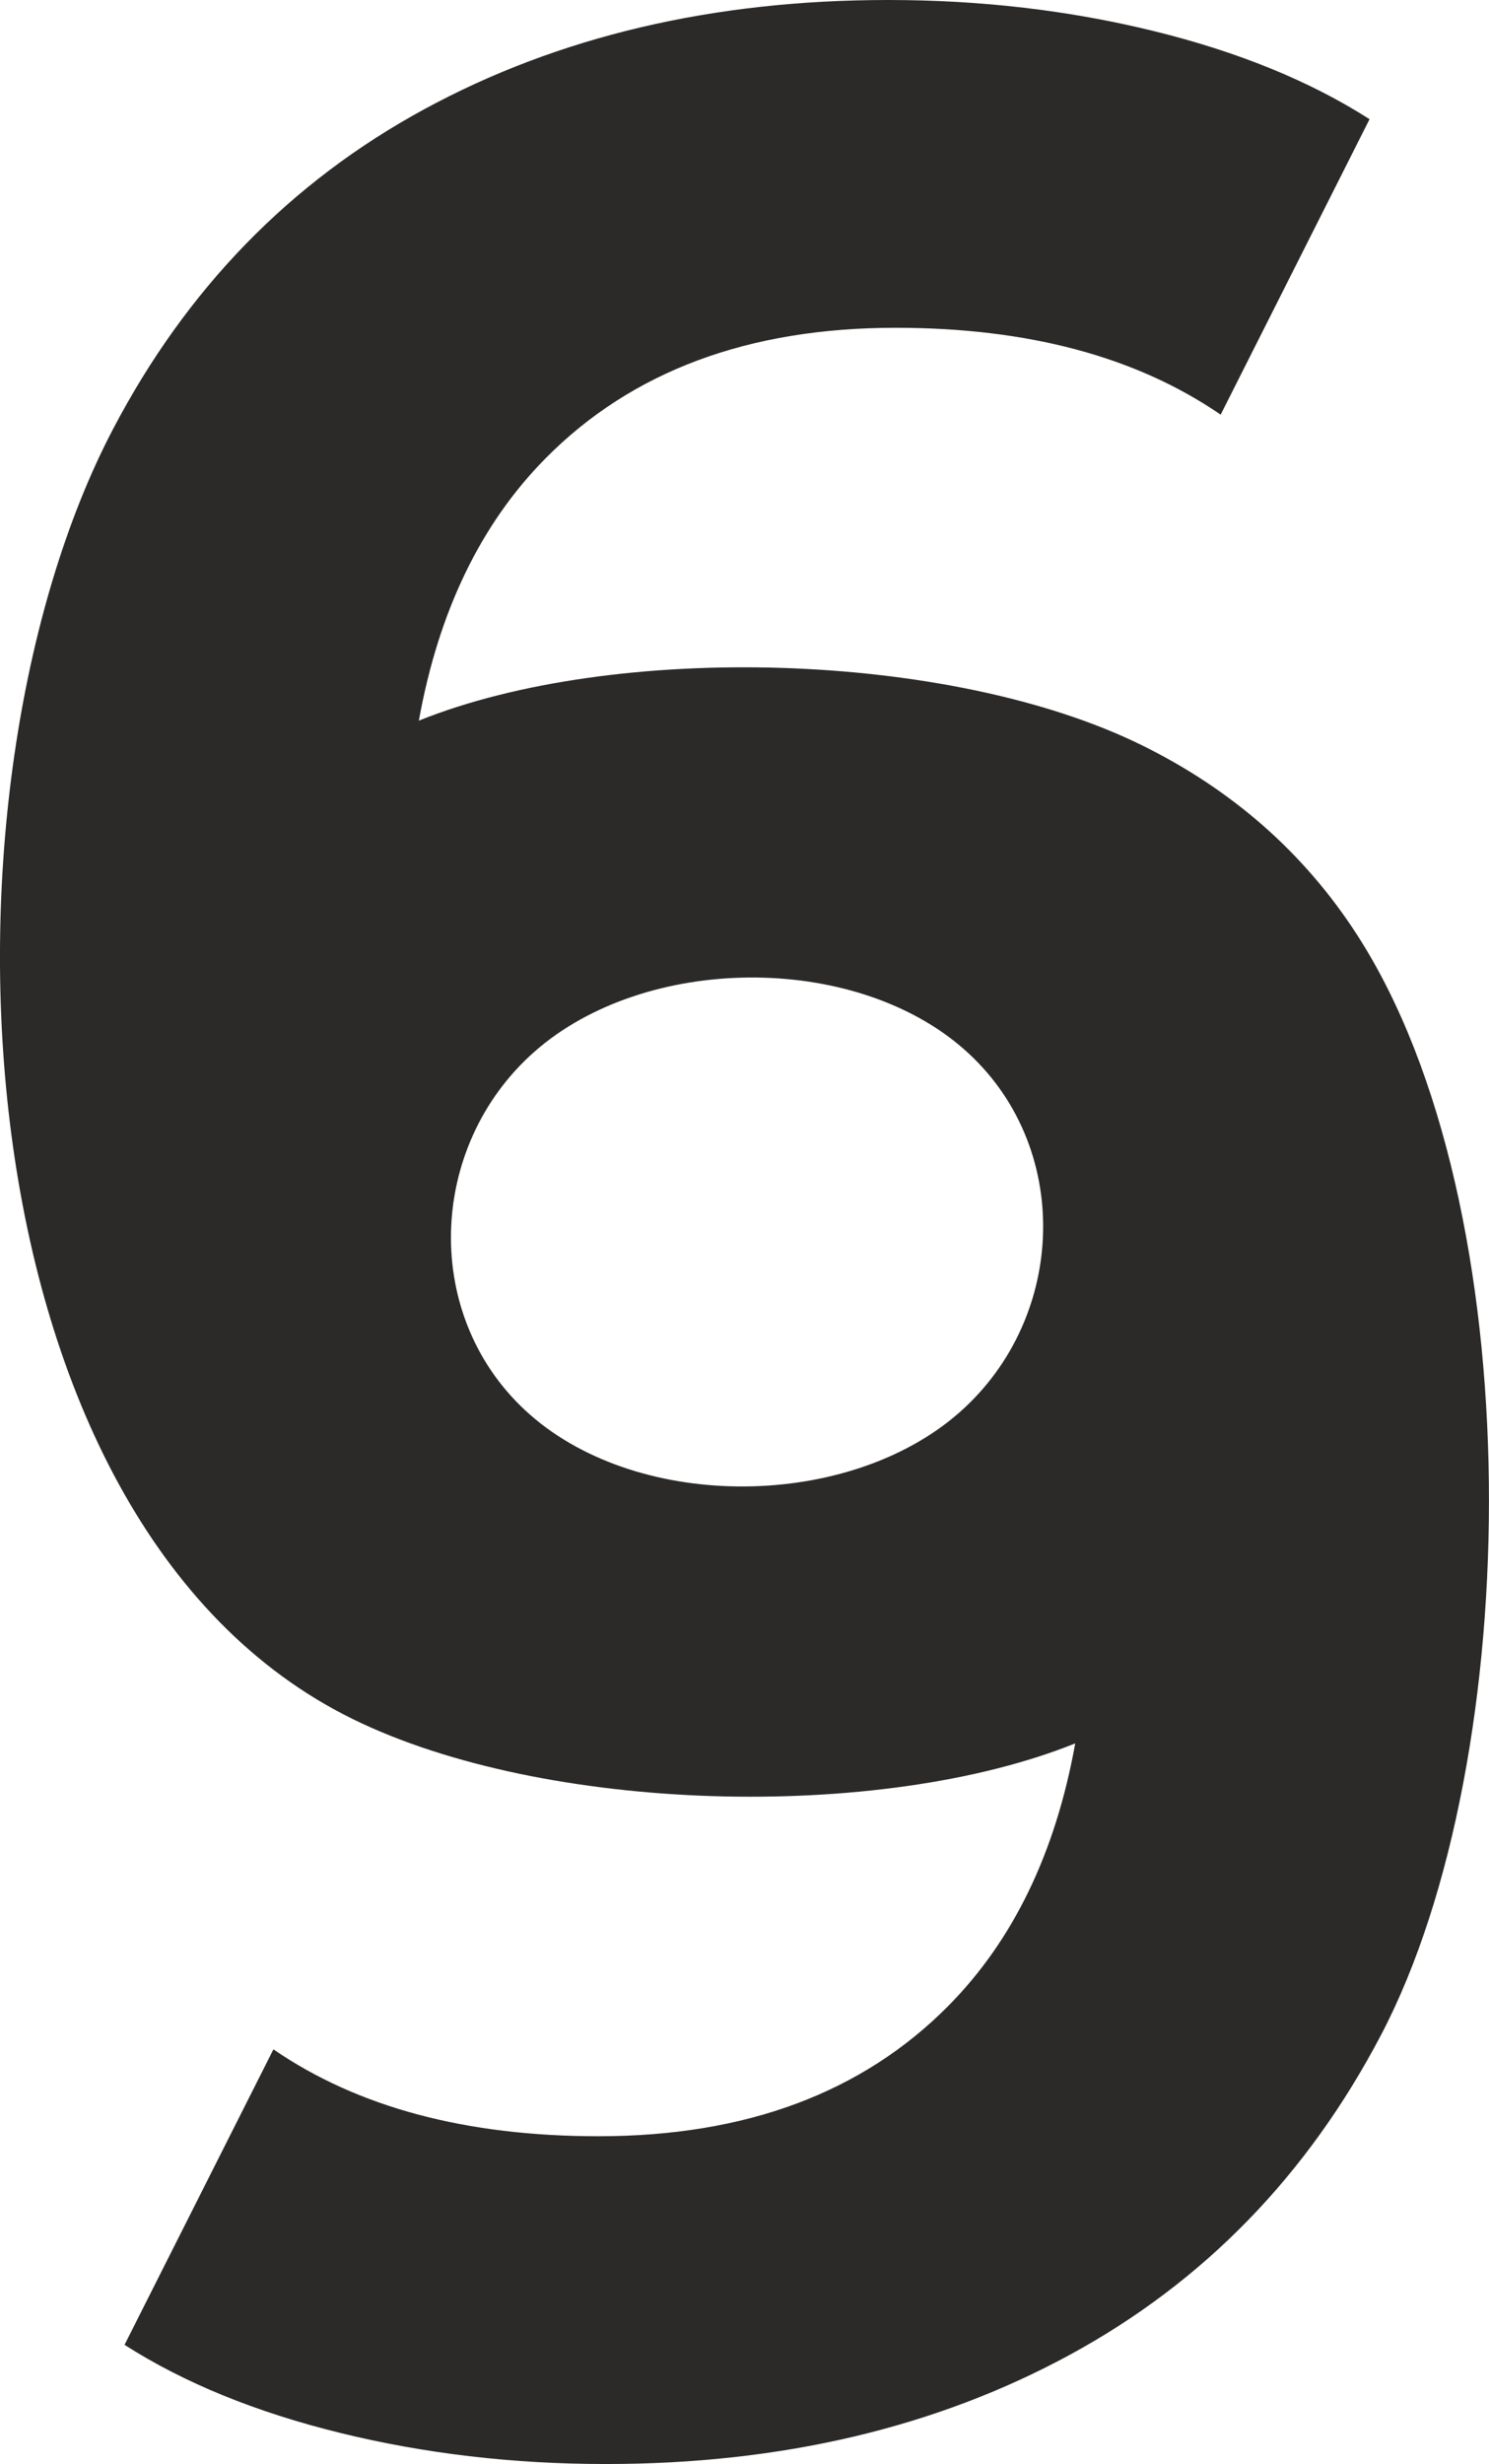 <?xml version="1.0" encoding="UTF-8"?> <!-- Creator: CorelDRAW --> <svg xmlns="http://www.w3.org/2000/svg" xmlns:xlink="http://www.w3.org/1999/xlink" xmlns:xodm="http://www.corel.com/coreldraw/odm/2003" xml:space="preserve" width="103.504mm" height="171.156mm" style="shape-rendering:geometricPrecision; text-rendering:geometricPrecision; image-rendering:optimizeQuality; fill-rule:evenodd; clip-rule:evenodd" viewBox="0 0 298.54 493.67"> <defs> <style type="text/css"> <![CDATA[ .fil0 {fill:#2B2A29;fill-rule:nonzero} ]]> </style> </defs> <g id="Слой_x0020_1">  <path class="fil0" d="M228.82 149.25c18.24,8.96 32.67,21.64 43.28,38.06 34.95,54.06 33.86,164.87 4.85,220.29 -14.76,28.19 -35.57,49.58 -62.44,64.18 -26.87,14.59 -57.88,21.89 -93.03,21.89 -18.57,0 -36.32,-2.07 -53.23,-6.22 -16.92,-4.15 -31.34,-10.03 -43.28,-17.66l29.85 -59.2c16.92,11.61 38.64,17.41 65.17,17.41 29.52,0 52.9,-8.71 70.15,-26.12 13.01,-13.14 21.49,-30.67 25.44,-52.59 -39.39,15.83 -106.48,13.96 -144.84,-4.87 -80.67,-39.6 -85.81,-186.38 -48.13,-258.35 14.76,-28.19 35.57,-49.58 62.44,-64.18 26.87,-14.59 57.88,-21.89 93.03,-21.89 18.57,0 36.32,2.07 53.23,6.22 16.92,4.15 31.34,10.03 43.28,17.66l-29.85 59.2c-16.92,-11.61 -38.64,-17.41 -65.17,-17.41 -29.52,0 -52.9,8.71 -70.15,26.12 -13.01,13.14 -21.49,30.67 -25.44,52.59 39.39,-15.83 106.48,-13.96 144.84,4.87zm-121.64 61.44c-21.66,19.07 -22.74,53.6 -0.87,72.78 22.17,19.44 63.96,18.97 86.07,-0.5 21.66,-19.07 22.74,-53.6 0.87,-72.78 -22.17,-19.44 -63.96,-18.97 -86.07,0.5z"></path> </g> </svg> 